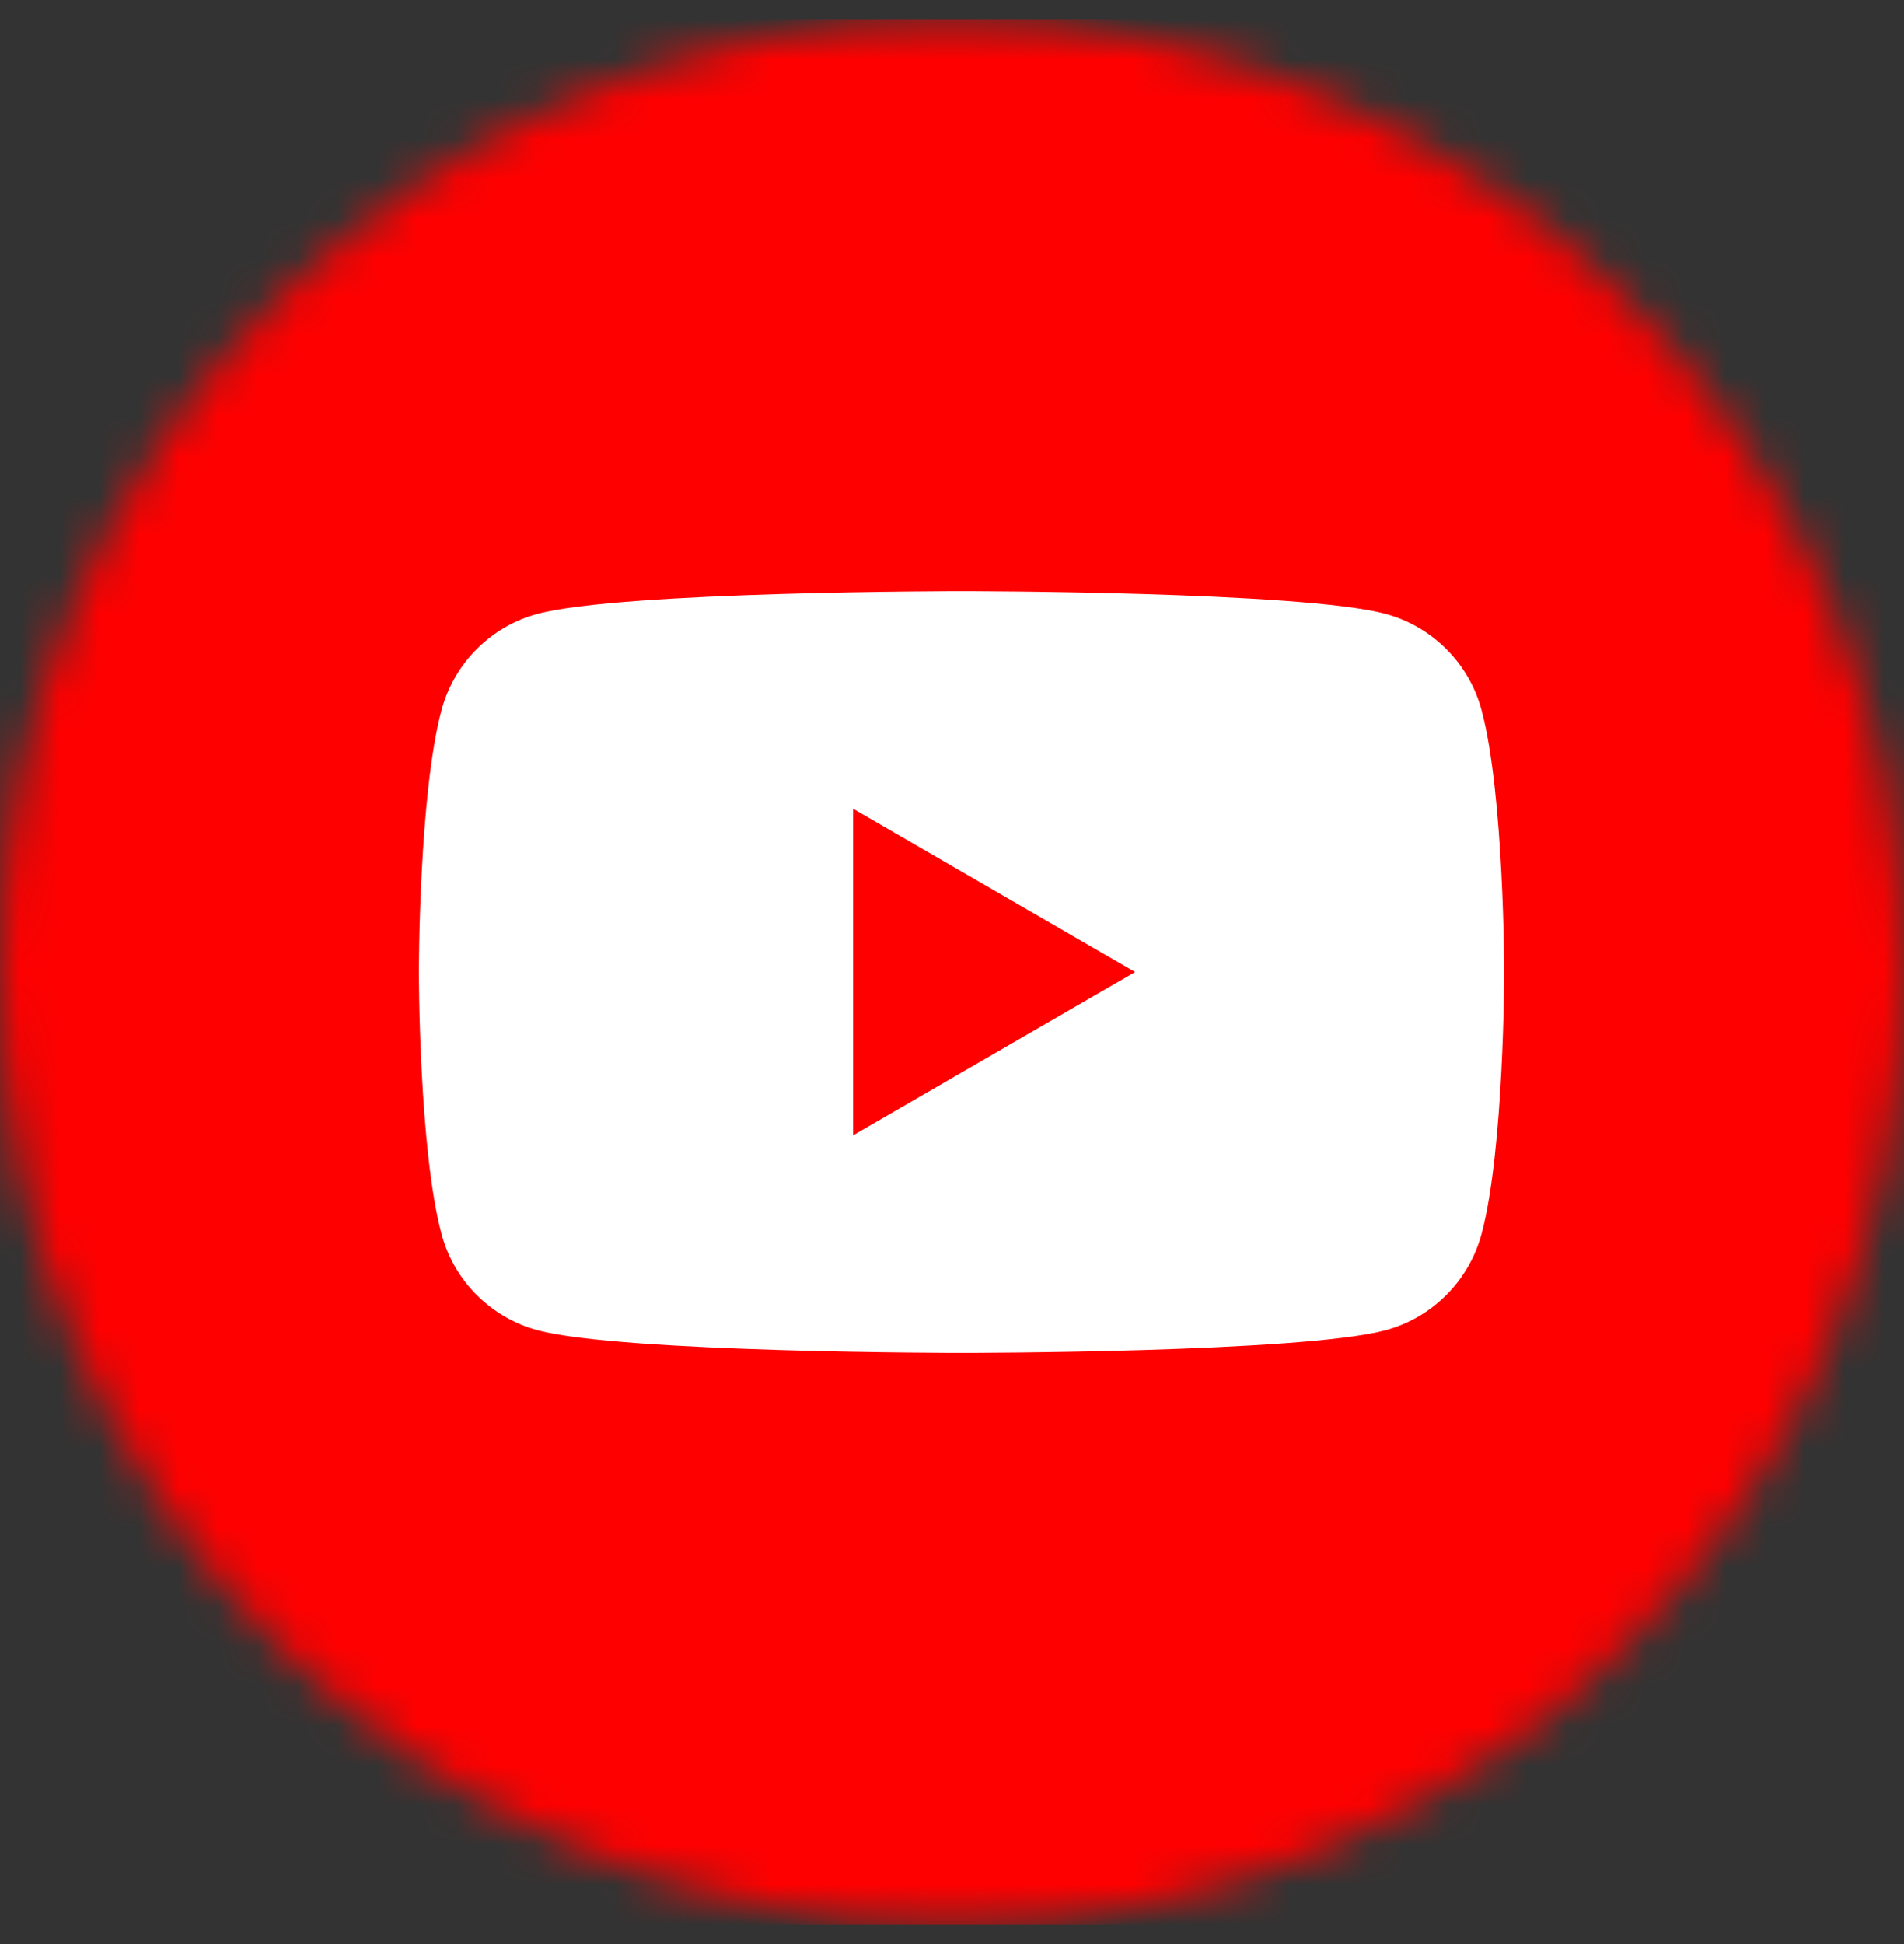 <svg width="48" height="49" viewBox="0 0 48 49" fill="none" xmlns="http://www.w3.org/2000/svg">
<rect x="0" y="0" width="48" height="49" fill="#333333" stroke="none"/>
<g clip-path="url(#clip0_377_70483)">
<mask id="mask0_377_70483" style="mask-type:alpha" maskUnits="userSpaceOnUse" x="0" y="0" width="48" height="49">
<path d="M0 24.5C0 11.245 10.745 0.5 24 0.5C37.255 0.5 48 11.245 48 24.5C48 37.755 37.255 48.5 24 48.5C10.745 48.5 0 37.755 0 24.5Z" fill="white"/>
</mask>
<g mask="url(#mask0_377_70483)">
<path d="M48 0.5H0V48.5H48V0.5Z" fill="#FF0000"/>
<path d="M37.35 17.898C37.037 16.72 36.11 15.79 34.93 15.472C32.798 14.9 24.241 14.9 24.241 14.9C24.241 14.9 15.688 14.9 13.551 15.472C12.376 15.786 11.448 16.715 11.131 17.898C10.56 20.036 10.56 24.5 10.56 24.5C10.56 24.5 10.56 28.964 11.131 31.102C11.444 32.281 12.371 33.21 13.551 33.529C15.688 34.1 24.241 34.1 24.241 34.1C24.241 34.1 32.798 34.1 34.93 33.529C36.105 33.214 37.033 32.285 37.35 31.102C37.92 28.964 37.92 24.5 37.92 24.5C37.92 24.5 37.92 20.036 37.35 17.898Z" fill="white"/>
<path d="M21.507 28.615L28.615 24.5L21.507 20.385V28.615Z" fill="#FF0000"/>
</g>
</g>
<defs>
<clipPath id="clip0_377_70483">
<rect width="48" height="49" fill="white"/>
</clipPath>
</defs>
</svg>
